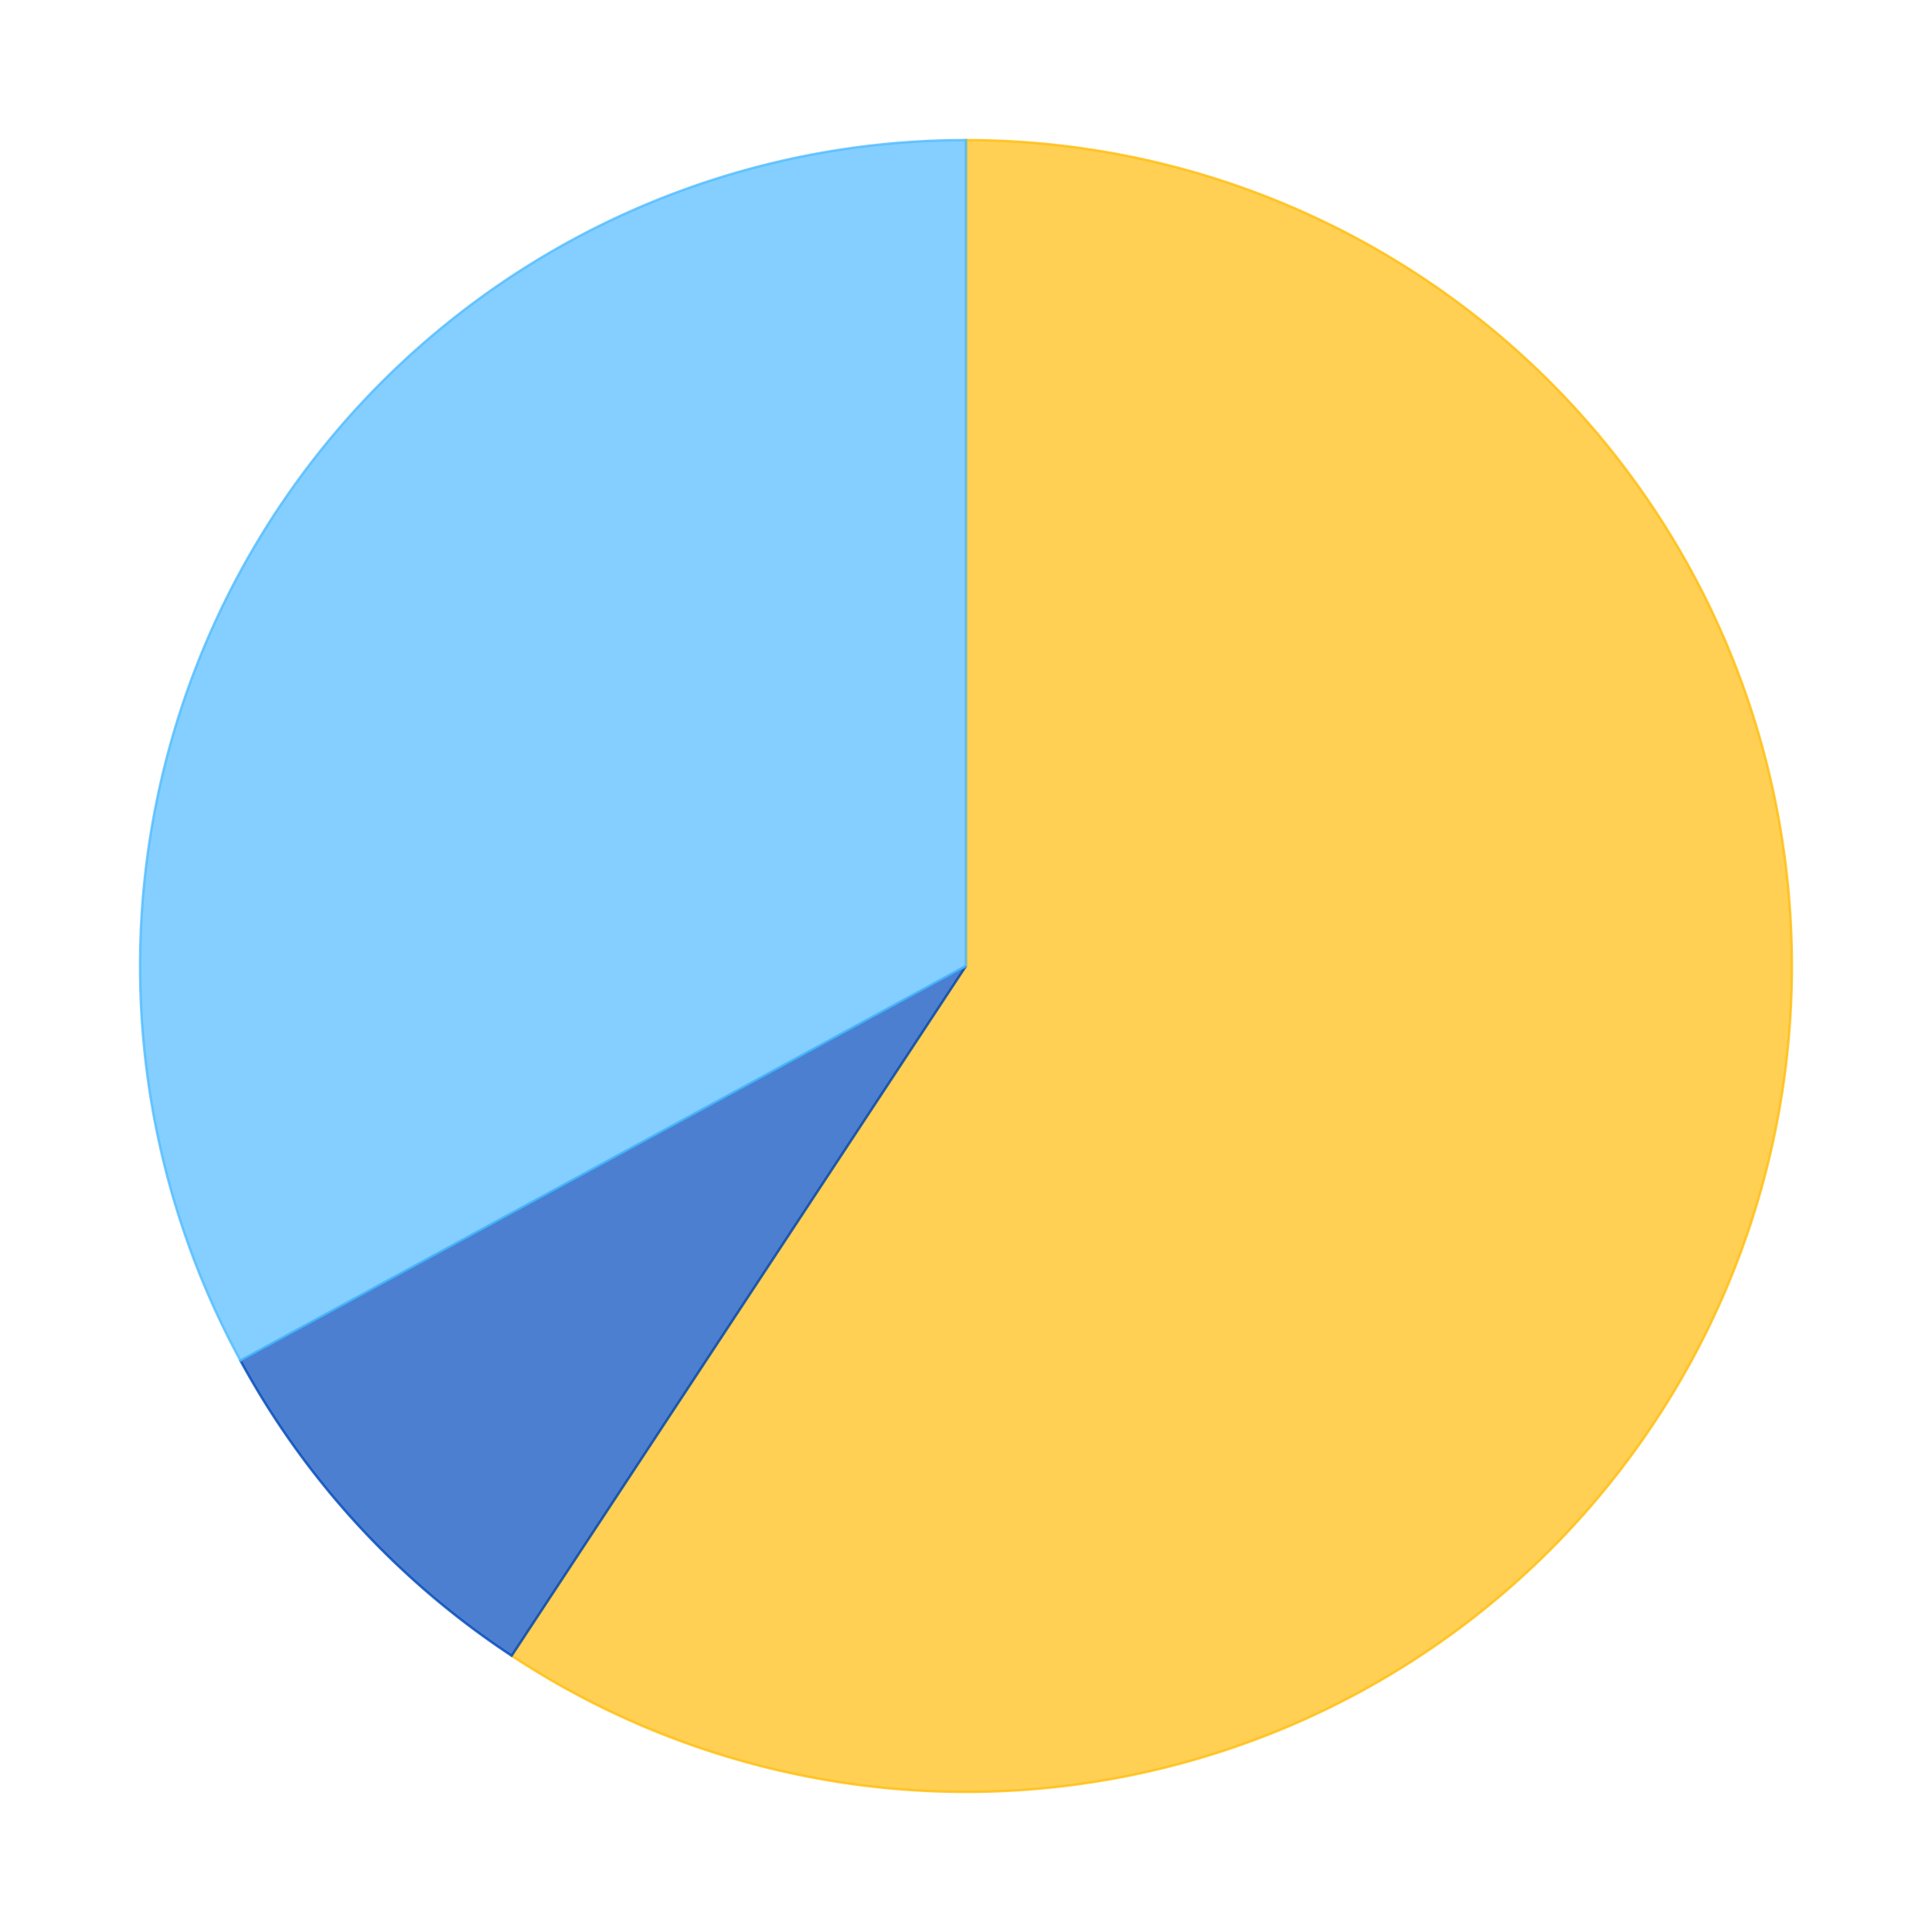<?xml version='1.0' encoding='utf-8'?>
<svg xmlns="http://www.w3.org/2000/svg" xmlns:xlink="http://www.w3.org/1999/xlink" id="chart-cafea43e-51a1-4b40-bf9d-19d092065874" class="pygal-chart" viewBox="0 0 800 800"><!--Generated with pygal 2.4.0 (lxml) ©Kozea 2012-2016 on 2022-02-21--><!--http://pygal.org--><!--http://github.com/Kozea/pygal--><defs><style type="text/css">#chart-cafea43e-51a1-4b40-bf9d-19d092065874{-webkit-user-select:none;-webkit-font-smoothing:antialiased;font-family:Consolas,"Liberation Mono",Menlo,Courier,monospace}#chart-cafea43e-51a1-4b40-bf9d-19d092065874 .title{font-family:Consolas,"Liberation Mono",Menlo,Courier,monospace;font-size:16px}#chart-cafea43e-51a1-4b40-bf9d-19d092065874 .legends .legend text{font-family:Consolas,"Liberation Mono",Menlo,Courier,monospace;font-size:14px}#chart-cafea43e-51a1-4b40-bf9d-19d092065874 .axis text{font-family:Consolas,"Liberation Mono",Menlo,Courier,monospace;font-size:10px}#chart-cafea43e-51a1-4b40-bf9d-19d092065874 .axis text.major{font-family:Consolas,"Liberation Mono",Menlo,Courier,monospace;font-size:10px}#chart-cafea43e-51a1-4b40-bf9d-19d092065874 .text-overlay text.value{font-family:Consolas,"Liberation Mono",Menlo,Courier,monospace;font-size:16px}#chart-cafea43e-51a1-4b40-bf9d-19d092065874 .text-overlay text.label{font-family:Consolas,"Liberation Mono",Menlo,Courier,monospace;font-size:10px}#chart-cafea43e-51a1-4b40-bf9d-19d092065874 .tooltip{font-family:Consolas,"Liberation Mono",Menlo,Courier,monospace;font-size:14px}#chart-cafea43e-51a1-4b40-bf9d-19d092065874 text.no_data{font-family:Consolas,"Liberation Mono",Menlo,Courier,monospace;font-size:64px}
#chart-cafea43e-51a1-4b40-bf9d-19d092065874{background-color:transparent}#chart-cafea43e-51a1-4b40-bf9d-19d092065874 path,#chart-cafea43e-51a1-4b40-bf9d-19d092065874 line,#chart-cafea43e-51a1-4b40-bf9d-19d092065874 rect,#chart-cafea43e-51a1-4b40-bf9d-19d092065874 circle{-webkit-transition:150ms;-moz-transition:150ms;transition:150ms}#chart-cafea43e-51a1-4b40-bf9d-19d092065874 .graph &gt; .background{fill:transparent}#chart-cafea43e-51a1-4b40-bf9d-19d092065874 .plot &gt; .background{fill:rgba(255,255,255,1)}#chart-cafea43e-51a1-4b40-bf9d-19d092065874 .graph{fill:rgba(0,0,0,.87)}#chart-cafea43e-51a1-4b40-bf9d-19d092065874 text.no_data{fill:rgba(0,0,0,1)}#chart-cafea43e-51a1-4b40-bf9d-19d092065874 .title{fill:rgba(0,0,0,1)}#chart-cafea43e-51a1-4b40-bf9d-19d092065874 .legends .legend text{fill:rgba(0,0,0,.87)}#chart-cafea43e-51a1-4b40-bf9d-19d092065874 .legends .legend:hover text{fill:rgba(0,0,0,1)}#chart-cafea43e-51a1-4b40-bf9d-19d092065874 .axis .line{stroke:rgba(0,0,0,1)}#chart-cafea43e-51a1-4b40-bf9d-19d092065874 .axis .guide.line{stroke:rgba(0,0,0,.54)}#chart-cafea43e-51a1-4b40-bf9d-19d092065874 .axis .major.line{stroke:rgba(0,0,0,.87)}#chart-cafea43e-51a1-4b40-bf9d-19d092065874 .axis text.major{fill:rgba(0,0,0,1)}#chart-cafea43e-51a1-4b40-bf9d-19d092065874 .axis.y .guides:hover .guide.line,#chart-cafea43e-51a1-4b40-bf9d-19d092065874 .line-graph .axis.x .guides:hover .guide.line,#chart-cafea43e-51a1-4b40-bf9d-19d092065874 .stackedline-graph .axis.x .guides:hover .guide.line,#chart-cafea43e-51a1-4b40-bf9d-19d092065874 .xy-graph .axis.x .guides:hover .guide.line{stroke:rgba(0,0,0,1)}#chart-cafea43e-51a1-4b40-bf9d-19d092065874 .axis .guides:hover text{fill:rgba(0,0,0,1)}#chart-cafea43e-51a1-4b40-bf9d-19d092065874 .reactive{fill-opacity:.7;stroke-opacity:.8}#chart-cafea43e-51a1-4b40-bf9d-19d092065874 .ci{stroke:rgba(0,0,0,.87)}#chart-cafea43e-51a1-4b40-bf9d-19d092065874 .reactive.active,#chart-cafea43e-51a1-4b40-bf9d-19d092065874 .active .reactive{fill-opacity:.8;stroke-opacity:.9;stroke-width:4}#chart-cafea43e-51a1-4b40-bf9d-19d092065874 .ci .reactive.active{stroke-width:1.5}#chart-cafea43e-51a1-4b40-bf9d-19d092065874 .series text{fill:rgba(0,0,0,1)}#chart-cafea43e-51a1-4b40-bf9d-19d092065874 .tooltip rect{fill:rgba(255,255,255,1);stroke:rgba(0,0,0,1);-webkit-transition:opacity 150ms;-moz-transition:opacity 150ms;transition:opacity 150ms}#chart-cafea43e-51a1-4b40-bf9d-19d092065874 .tooltip .label{fill:rgba(0,0,0,.87)}#chart-cafea43e-51a1-4b40-bf9d-19d092065874 .tooltip .label{fill:rgba(0,0,0,.87)}#chart-cafea43e-51a1-4b40-bf9d-19d092065874 .tooltip .legend{font-size:.8em;fill:rgba(0,0,0,.54)}#chart-cafea43e-51a1-4b40-bf9d-19d092065874 .tooltip .x_label{font-size:.6em;fill:rgba(0,0,0,1)}#chart-cafea43e-51a1-4b40-bf9d-19d092065874 .tooltip .xlink{font-size:.5em;text-decoration:underline}#chart-cafea43e-51a1-4b40-bf9d-19d092065874 .tooltip .value{font-size:1.5em}#chart-cafea43e-51a1-4b40-bf9d-19d092065874 .bound{font-size:.5em}#chart-cafea43e-51a1-4b40-bf9d-19d092065874 .max-value{font-size:.75em;fill:rgba(0,0,0,.54)}#chart-cafea43e-51a1-4b40-bf9d-19d092065874 .map-element{fill:rgba(255,255,255,1);stroke:rgba(0,0,0,.54) !important}#chart-cafea43e-51a1-4b40-bf9d-19d092065874 .map-element .reactive{fill-opacity:inherit;stroke-opacity:inherit}#chart-cafea43e-51a1-4b40-bf9d-19d092065874 .color-0,#chart-cafea43e-51a1-4b40-bf9d-19d092065874 .color-0 a:visited{stroke:#FFBD0C;fill:#FFBD0C}#chart-cafea43e-51a1-4b40-bf9d-19d092065874 .color-1,#chart-cafea43e-51a1-4b40-bf9d-19d092065874 .color-1 a:visited{stroke:#0149bc;fill:#0149bc}#chart-cafea43e-51a1-4b40-bf9d-19d092065874 .color-2,#chart-cafea43e-51a1-4b40-bf9d-19d092065874 .color-2 a:visited{stroke:#50bbff;fill:#50bbff}#chart-cafea43e-51a1-4b40-bf9d-19d092065874 .text-overlay .color-0 text{fill:black}#chart-cafea43e-51a1-4b40-bf9d-19d092065874 .text-overlay .color-1 text{fill:black}#chart-cafea43e-51a1-4b40-bf9d-19d092065874 .text-overlay .color-2 text{fill:black}
#chart-cafea43e-51a1-4b40-bf9d-19d092065874 text.no_data{text-anchor:middle}#chart-cafea43e-51a1-4b40-bf9d-19d092065874 .guide.line{fill:none}#chart-cafea43e-51a1-4b40-bf9d-19d092065874 .centered{text-anchor:middle}#chart-cafea43e-51a1-4b40-bf9d-19d092065874 .title{text-anchor:middle}#chart-cafea43e-51a1-4b40-bf9d-19d092065874 .legends .legend text{fill-opacity:1}#chart-cafea43e-51a1-4b40-bf9d-19d092065874 .axis.x text{text-anchor:middle}#chart-cafea43e-51a1-4b40-bf9d-19d092065874 .axis.x:not(.web) text[transform]{text-anchor:start}#chart-cafea43e-51a1-4b40-bf9d-19d092065874 .axis.x:not(.web) text[transform].backwards{text-anchor:end}#chart-cafea43e-51a1-4b40-bf9d-19d092065874 .axis.y text{text-anchor:end}#chart-cafea43e-51a1-4b40-bf9d-19d092065874 .axis.y text[transform].backwards{text-anchor:start}#chart-cafea43e-51a1-4b40-bf9d-19d092065874 .axis.y2 text{text-anchor:start}#chart-cafea43e-51a1-4b40-bf9d-19d092065874 .axis.y2 text[transform].backwards{text-anchor:end}#chart-cafea43e-51a1-4b40-bf9d-19d092065874 .axis .guide.line{stroke-dasharray:4,4}#chart-cafea43e-51a1-4b40-bf9d-19d092065874 .axis .major.guide.line{stroke-dasharray:6,6}#chart-cafea43e-51a1-4b40-bf9d-19d092065874 .horizontal .axis.y .guide.line,#chart-cafea43e-51a1-4b40-bf9d-19d092065874 .horizontal .axis.y2 .guide.line,#chart-cafea43e-51a1-4b40-bf9d-19d092065874 .vertical .axis.x .guide.line{opacity:0}#chart-cafea43e-51a1-4b40-bf9d-19d092065874 .horizontal .axis.always_show .guide.line,#chart-cafea43e-51a1-4b40-bf9d-19d092065874 .vertical .axis.always_show .guide.line{opacity:1 !important}#chart-cafea43e-51a1-4b40-bf9d-19d092065874 .axis.y .guides:hover .guide.line,#chart-cafea43e-51a1-4b40-bf9d-19d092065874 .axis.y2 .guides:hover .guide.line,#chart-cafea43e-51a1-4b40-bf9d-19d092065874 .axis.x .guides:hover .guide.line{opacity:1}#chart-cafea43e-51a1-4b40-bf9d-19d092065874 .axis .guides:hover text{opacity:1}#chart-cafea43e-51a1-4b40-bf9d-19d092065874 .nofill{fill:none}#chart-cafea43e-51a1-4b40-bf9d-19d092065874 .subtle-fill{fill-opacity:.2}#chart-cafea43e-51a1-4b40-bf9d-19d092065874 .dot{stroke-width:1px;fill-opacity:1}#chart-cafea43e-51a1-4b40-bf9d-19d092065874 .dot.active{stroke-width:5px}#chart-cafea43e-51a1-4b40-bf9d-19d092065874 .dot.negative{fill:transparent}#chart-cafea43e-51a1-4b40-bf9d-19d092065874 text,#chart-cafea43e-51a1-4b40-bf9d-19d092065874 tspan{stroke:none !important}#chart-cafea43e-51a1-4b40-bf9d-19d092065874 .series text.active{opacity:1}#chart-cafea43e-51a1-4b40-bf9d-19d092065874 .tooltip rect{fill-opacity:.95;stroke-width:.5}#chart-cafea43e-51a1-4b40-bf9d-19d092065874 .tooltip text{fill-opacity:1}#chart-cafea43e-51a1-4b40-bf9d-19d092065874 .showable{visibility:hidden}#chart-cafea43e-51a1-4b40-bf9d-19d092065874 .showable.shown{visibility:visible}#chart-cafea43e-51a1-4b40-bf9d-19d092065874 .gauge-background{fill:rgba(229,229,229,1);stroke:none}#chart-cafea43e-51a1-4b40-bf9d-19d092065874 .bg-lines{stroke:transparent;stroke-width:2px}</style><script type="text/javascript">window.pygal = window.pygal || {};window.pygal.config = window.pygal.config || {};window.pygal.config['cafea43e-51a1-4b40-bf9d-19d092065874'] = {"allow_interruptions": false, "box_mode": "extremes", "classes": ["pygal-chart"], "css": ["file://style.css", "file://graph.css"], "defs": [], "disable_xml_declaration": false, "dots_size": 2.5, "dynamic_print_values": false, "explicit_size": false, "fill": false, "force_uri_protocol": "https", "formatter": null, "half_pie": false, "height": 800, "include_x_axis": false, "inner_radius": 0, "interpolate": null, "interpolation_parameters": {}, "interpolation_precision": 250, "inverse_y_axis": false, "js": ["//kozea.github.io/pygal.js/2.0.x/pygal-tooltips.min.js"], "legend_at_bottom": false, "legend_at_bottom_columns": null, "legend_box_size": 12, "logarithmic": false, "margin": 20, "margin_bottom": null, "margin_left": null, "margin_right": null, "margin_top": null, "max_scale": 16, "min_scale": 4, "missing_value_fill_truncation": "x", "no_data_text": "No data", "no_prefix": false, "order_min": null, "pretty_print": false, "print_labels": false, "print_values": false, "print_values_position": "center", "print_zeroes": true, "range": null, "rounded_bars": null, "secondary_range": null, "show_dots": true, "show_legend": false, "show_minor_x_labels": true, "show_minor_y_labels": true, "show_only_major_dots": false, "show_x_guides": false, "show_x_labels": true, "show_y_guides": true, "show_y_labels": true, "spacing": 10, "stack_from_top": false, "strict": false, "stroke": true, "stroke_style": null, "style": {"background": "transparent", "ci_colors": [], "colors": ["#FFBD0C", "#0149bc", "#50bbff"], "font_family": "Consolas, \"Liberation Mono\", Menlo, Courier, monospace", "foreground": "rgba(0, 0, 0, .87)", "foreground_strong": "rgba(0, 0, 0, 1)", "foreground_subtle": "rgba(0, 0, 0, .54)", "guide_stroke_dasharray": "4,4", "label_font_family": "Consolas, \"Liberation Mono\", Menlo, Courier, monospace", "label_font_size": 10, "legend_font_family": "Consolas, \"Liberation Mono\", Menlo, Courier, monospace", "legend_font_size": 14, "major_guide_stroke_dasharray": "6,6", "major_label_font_family": "Consolas, \"Liberation Mono\", Menlo, Courier, monospace", "major_label_font_size": 10, "no_data_font_family": "Consolas, \"Liberation Mono\", Menlo, Courier, monospace", "no_data_font_size": 64, "opacity": ".7", "opacity_hover": ".8", "plot_background": "rgba(255, 255, 255, 1)", "stroke_opacity": ".8", "stroke_opacity_hover": ".9", "title_font_family": "Consolas, \"Liberation Mono\", Menlo, Courier, monospace", "title_font_size": 16, "tooltip_font_family": "Consolas, \"Liberation Mono\", Menlo, Courier, monospace", "tooltip_font_size": 14, "transition": "150ms", "value_background": "rgba(229, 229, 229, 1)", "value_colors": [], "value_font_family": "Consolas, \"Liberation Mono\", Menlo, Courier, monospace", "value_font_size": 16, "value_label_font_family": "Consolas, \"Liberation Mono\", Menlo, Courier, monospace", "value_label_font_size": 10}, "title": null, "tooltip_border_radius": 0, "tooltip_fancy_mode": true, "truncate_label": null, "truncate_legend": null, "width": 800, "x_label_rotation": 0, "x_labels": null, "x_labels_major": null, "x_labels_major_count": null, "x_labels_major_every": null, "x_title": null, "xrange": null, "y_label_rotation": 0, "y_labels": null, "y_labels_major": null, "y_labels_major_count": null, "y_labels_major_every": null, "y_title": null, "zero": 0, "legends": ["Sunny days", "Days with precipitation", "Cloudy days"]}</script><script type="text/javascript" xlink:href="https://kozea.github.io/pygal.js/2.0.x/pygal-tooltips.min.js"/></defs><title>Pygal</title><g class="graph pie-graph vertical"><rect x="0" y="0" width="800" height="800" class="background"/><g transform="translate(20, 20)" class="plot"><rect x="0" y="0" width="760" height="760" class="background"/><g class="series serie-0 color-0"><g class="slices"><g class="slice"><path d="M380 38 A342 342 0 1 1 191.866 665.604 L380 380 A0 0 0 1 0 380 380 z" class="slice reactive tooltip-trigger"/><desc class="value">11.7</desc><desc class="x centered">543.7988515188174</desc><desc class="y centered">429.1012855342549</desc></g></g></g><g class="series serie-1 color-1"><g class="slices"><g class="slice"><path d="M191.866 665.604 A342 342 0 0 1 79.561 543.404 L380 380 A0 0 0 0 0 380 380 z" class="slice reactive tooltip-trigger"/><desc class="value">1.54</desc><desc class="x centered">254.0942458702394</desc><desc class="y centered">495.7097276680586</desc></g></g></g><g class="series serie-2 color-2"><g class="slices"><g class="slice"><path d="M79.561 543.404 A342 342 0 0 1 380 38 L380 380 A0 0 0 0 0 380 380 z" class="slice reactive tooltip-trigger"/><desc class="value">6.5</desc><desc class="x centered">233.01020534787028</desc><desc class="y centered">292.621511410847</desc></g></g></g></g><g class="titles"/><g transform="translate(20, 20)" class="plot overlay"><g class="series serie-0 color-0"/><g class="series serie-1 color-1"/><g class="series serie-2 color-2"/></g><g transform="translate(20, 20)" class="plot text-overlay"><g class="series serie-0 color-0"/><g class="series serie-1 color-1"/><g class="series serie-2 color-2"/></g><g transform="translate(20, 20)" class="plot tooltip-overlay"><g transform="translate(0 0)" style="opacity: 0" class="tooltip"><rect rx="0" ry="0" width="0" height="0" class="tooltip-box"/><g class="text"/></g></g></g></svg>